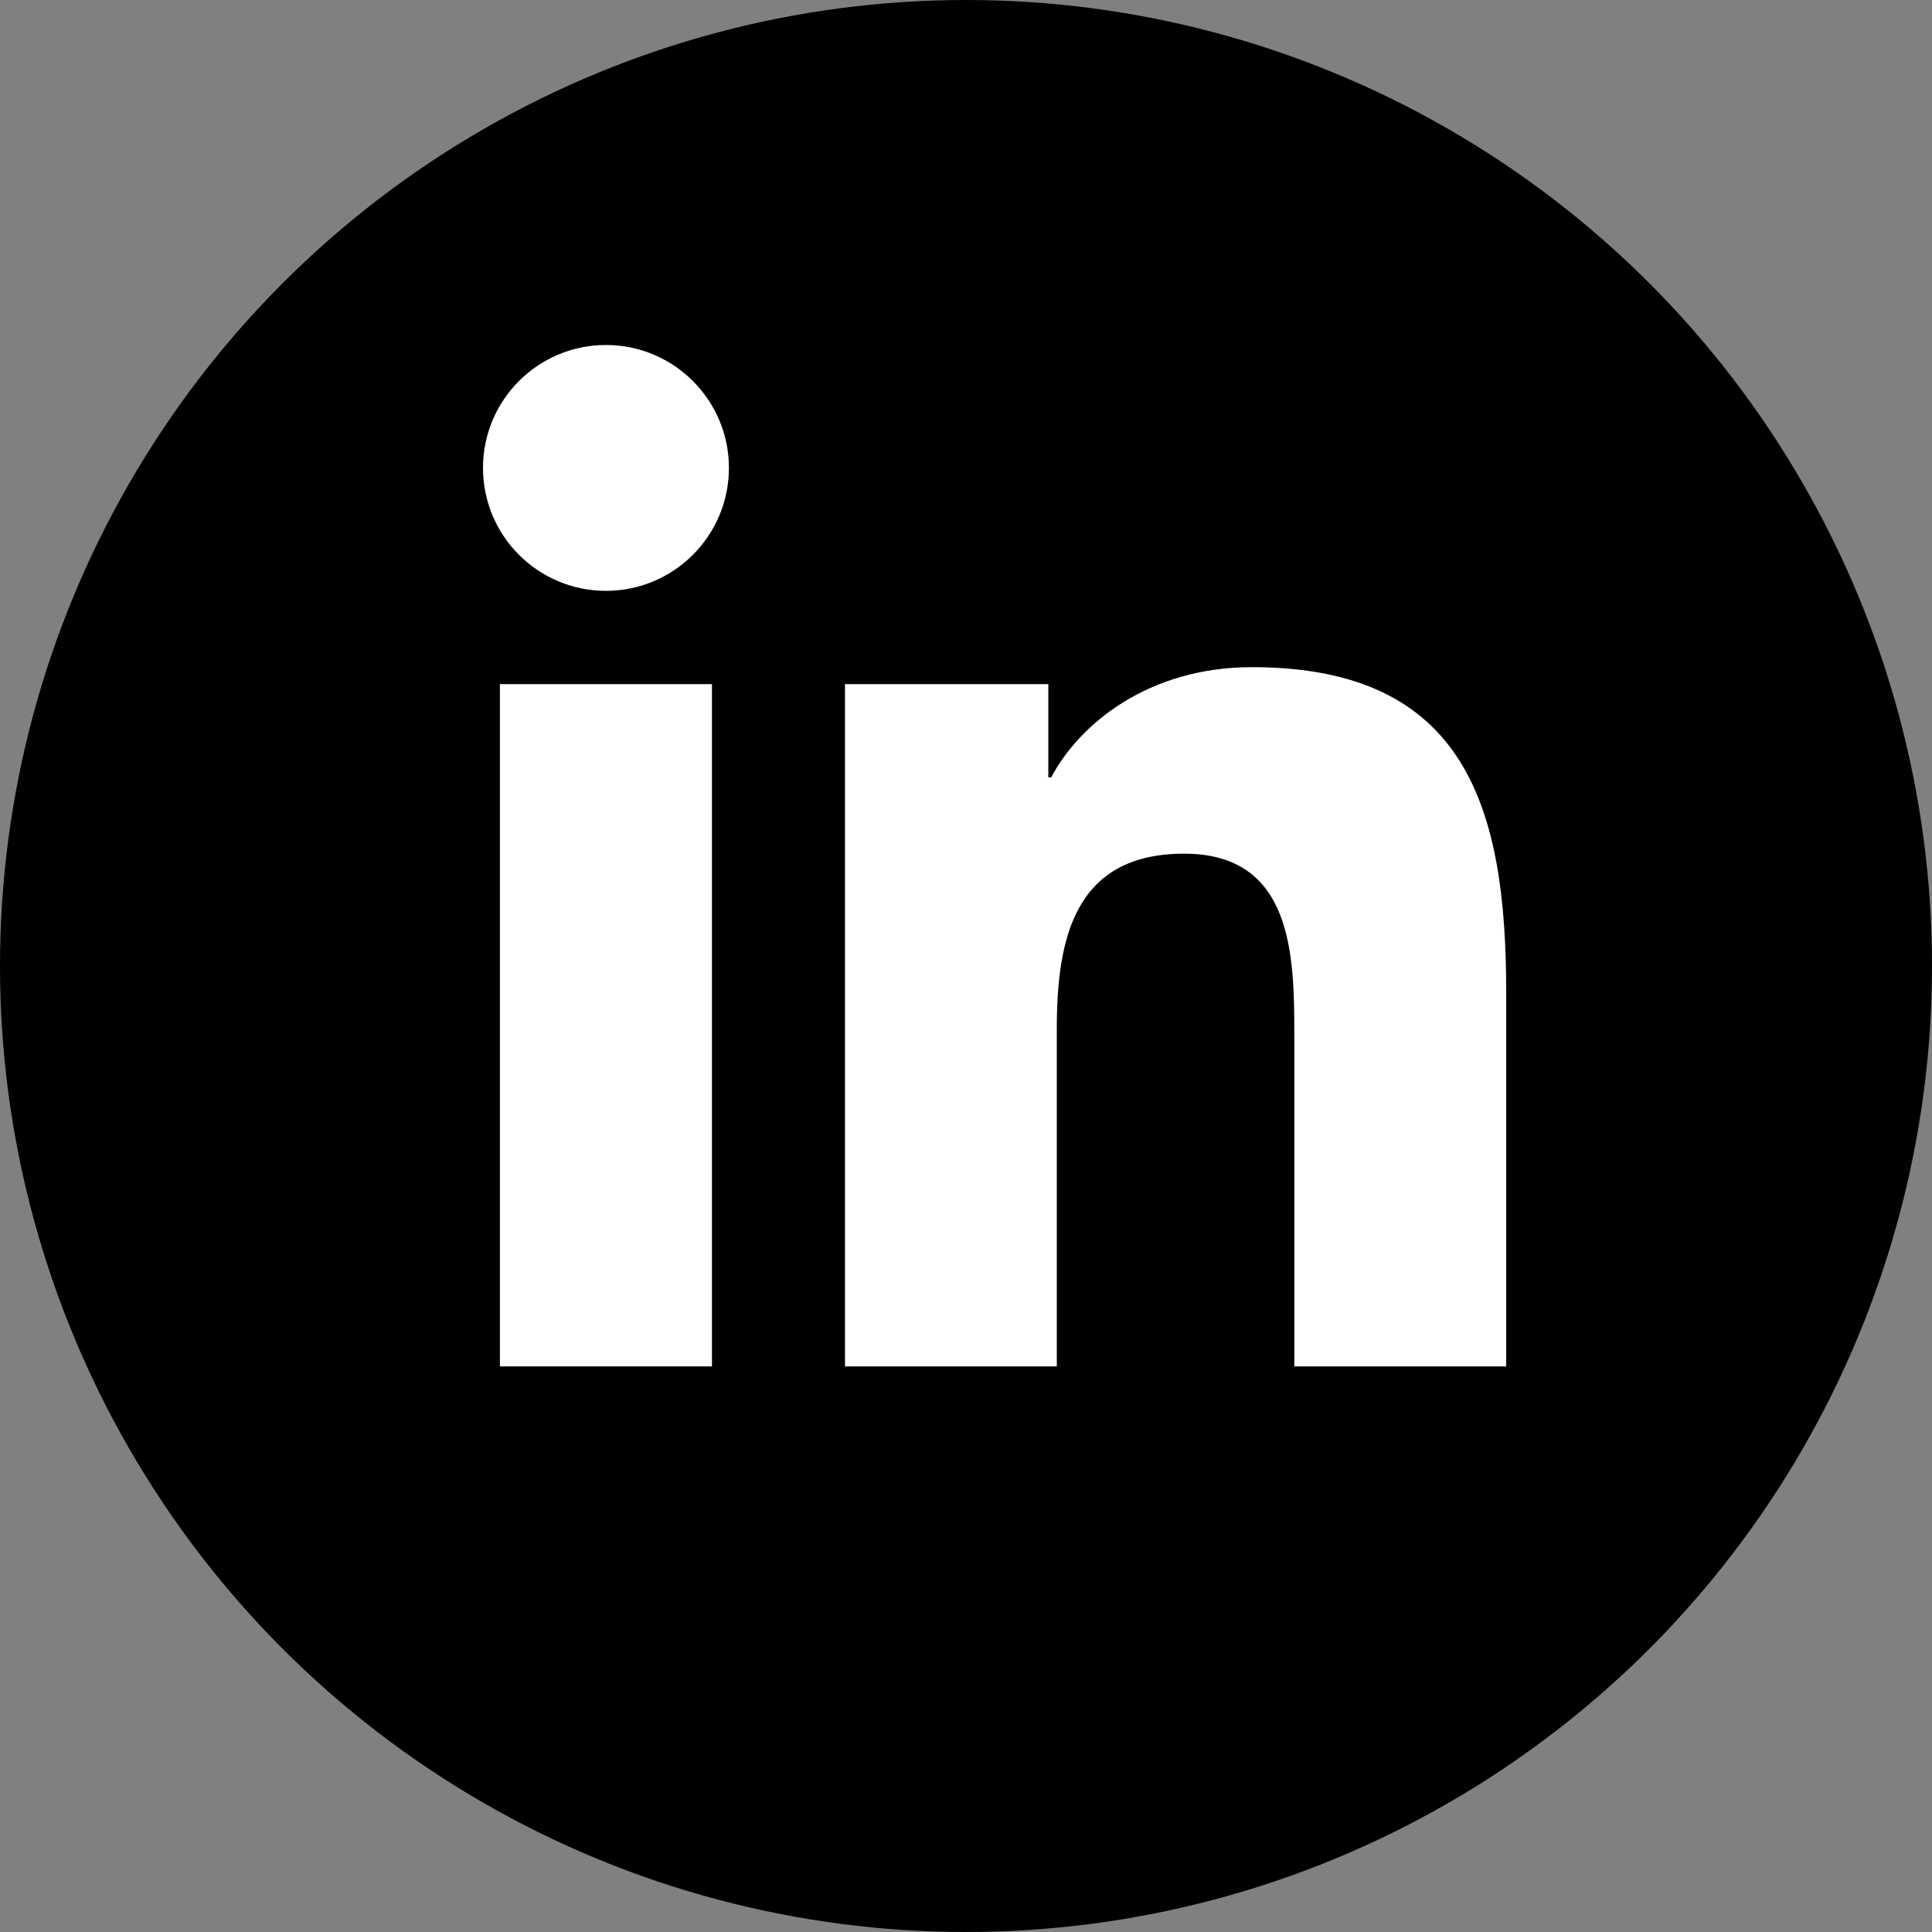 <?xml version="1.0" encoding="UTF-8"?>
<svg width="28px" height="28px" viewBox="0 0 28 28" version="1.1" xmlns="http://www.w3.org/2000/svg" xmlns:xlink="http://www.w3.org/1999/xlink">
    <rect x="0" y="0" width="28" height="28" fill="#808080" stroke="none"/>
    <!-- Generator: Sketch 51.2 (57519) - http://www.bohemiancoding.com/sketch -->
    <title>novesta_social_iconsGroup 6</title>
    <desc>Created with Sketch.</desc>
    <defs></defs>
    <g id="05_footer-social-icons" stroke="none" stroke-width="1" fill="none" fill-rule="evenodd">
        <g id="Group-6" transform="translate(-1, -1)">
            <circle id="Oval-Copy-8" fill="#000000" fill-rule="nonzero" cx="15" cy="15" r="14"></circle>
            <g id="icons/social-linked-in-copy" fill="#FFFFFF">
                <g id="Group" transform="translate(8, 6)">
                    <path d="M1.782,0 C0.797,0 -0,0.798 -0,1.781 C-0,2.765 0.797,3.563 1.782,3.563 C2.765,3.563 3.564,2.765 3.564,1.781 C3.564,0.798 2.765,0 1.782,0" id="Fill-1"></path>
                    <polygon id="Fill-4" points="0.245 14.803 3.318 14.803 3.318 4.915 0.245 4.915"></polygon>
                    <path d="M11.143,4.669 C9.648,4.669 8.645,5.489 8.235,6.266 L8.193,6.266 L8.193,4.915 L5.246,4.915 L5.246,14.803 L8.316,14.803 L8.316,9.911 C8.316,8.622 8.562,7.372 10.161,7.372 C11.737,7.372 11.758,8.848 11.758,9.995 L11.758,14.803 L14.829,14.803 L14.829,9.379 C14.829,6.717 14.254,4.669 11.143,4.669" id="Fill-6"></path>
                </g>
            </g>
        </g>
    </g>
</svg>